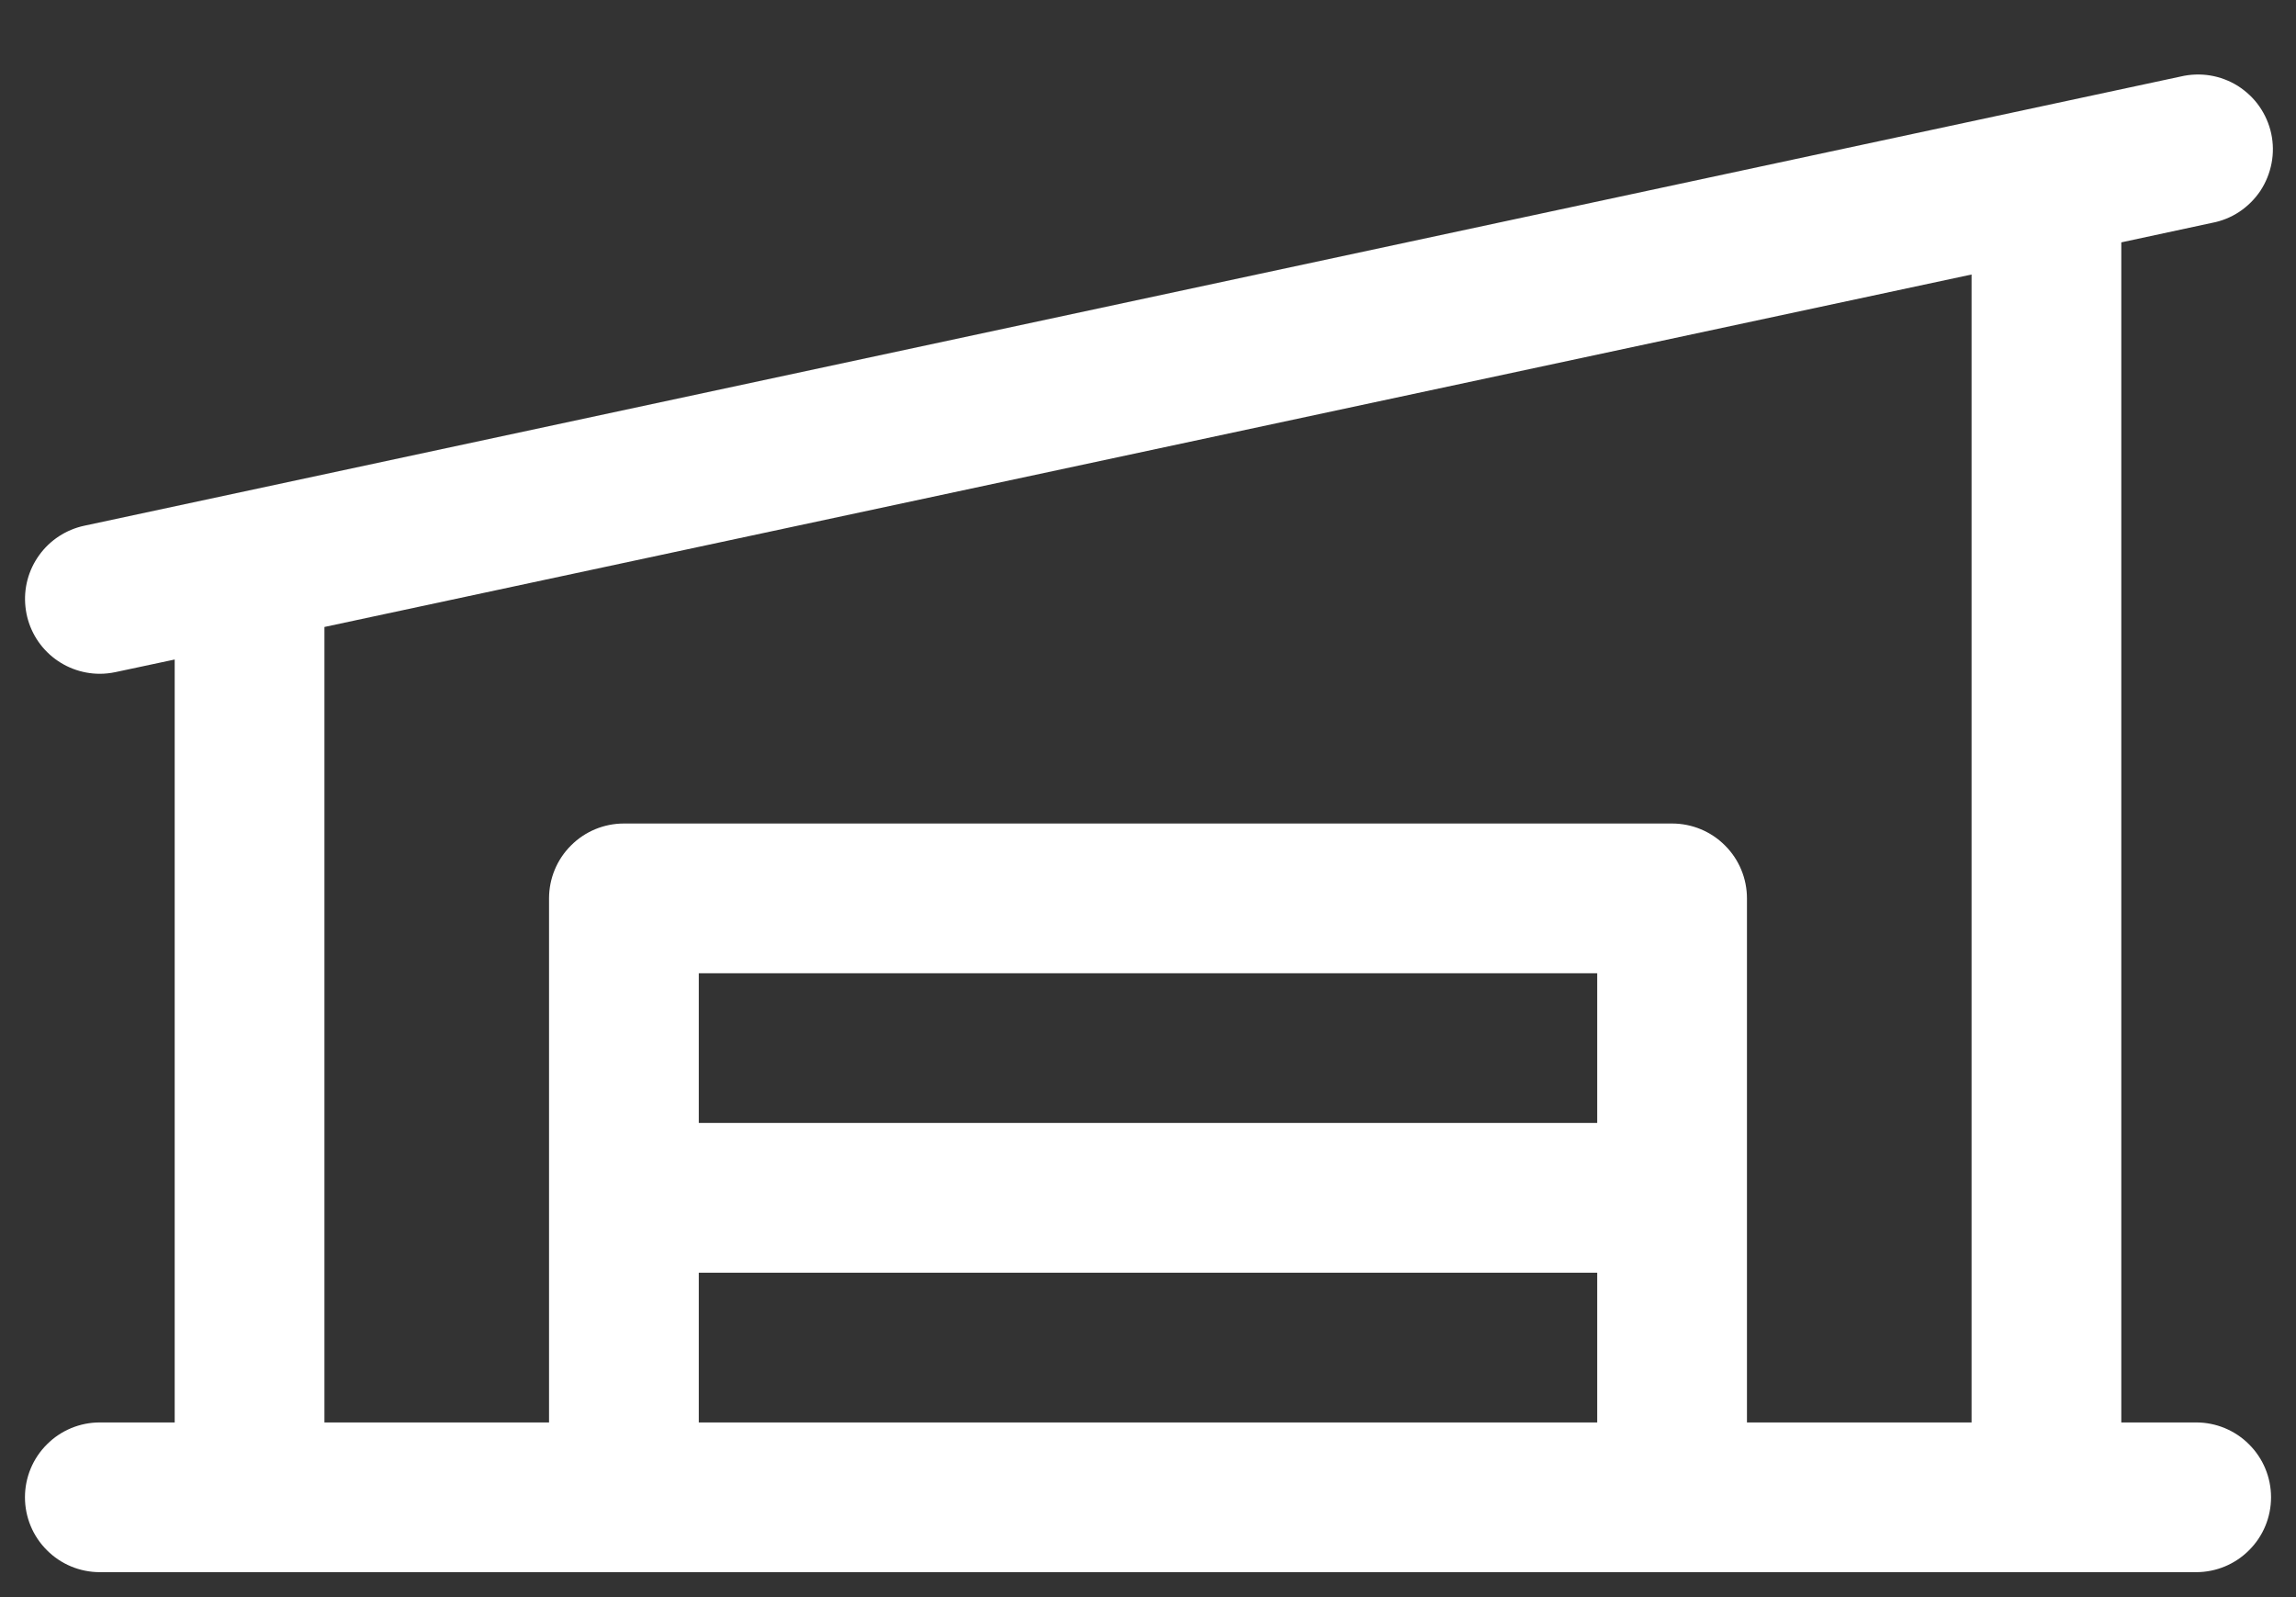 <svg width="23" height="16" viewBox="0 0 23 16" fill="none" xmlns="http://www.w3.org/2000/svg">
<rect x="0" y="0" width="23" height="16" fill="#333333" stroke="none"/>
<path d="M22 14.25H21.25V2.428L22.157 2.233C22.255 2.215 22.349 2.177 22.432 2.122C22.516 2.066 22.587 1.995 22.643 1.912C22.698 1.828 22.736 1.735 22.755 1.636C22.774 1.538 22.773 1.437 22.752 1.339C22.731 1.241 22.69 1.148 22.633 1.066C22.576 0.984 22.502 0.915 22.418 0.861C22.333 0.808 22.238 0.772 22.14 0.756C22.041 0.74 21.94 0.744 21.843 0.767L0.843 5.267C0.662 5.306 0.501 5.411 0.393 5.561C0.285 5.71 0.235 5.895 0.255 6.079C0.274 6.263 0.361 6.434 0.499 6.558C0.636 6.681 0.815 6.75 1 6.75C1.053 6.75 1.106 6.744 1.158 6.733L1.75 6.607V14.25H1C0.801 14.25 0.61 14.329 0.47 14.47C0.329 14.61 0.25 14.801 0.25 15C0.25 15.199 0.329 15.39 0.47 15.53C0.61 15.671 0.801 15.75 1 15.75H22C22.199 15.75 22.39 15.671 22.53 15.53C22.671 15.39 22.75 15.199 22.75 15C22.75 14.801 22.671 14.61 22.53 14.47C22.39 14.329 22.199 14.25 22 14.25ZM3.25 6.281L19.75 2.75V14.25H17.5V9C17.5 8.801 17.421 8.61 17.28 8.47C17.14 8.329 16.949 8.25 16.75 8.25H6.25C6.051 8.25 5.86 8.329 5.72 8.47C5.579 8.61 5.5 8.801 5.5 9V14.25H3.25V6.281ZM16 11.25H7V9.75H16V11.25ZM7 12.75H16V14.25H7V12.75Z" fill="white"/>
</svg>
